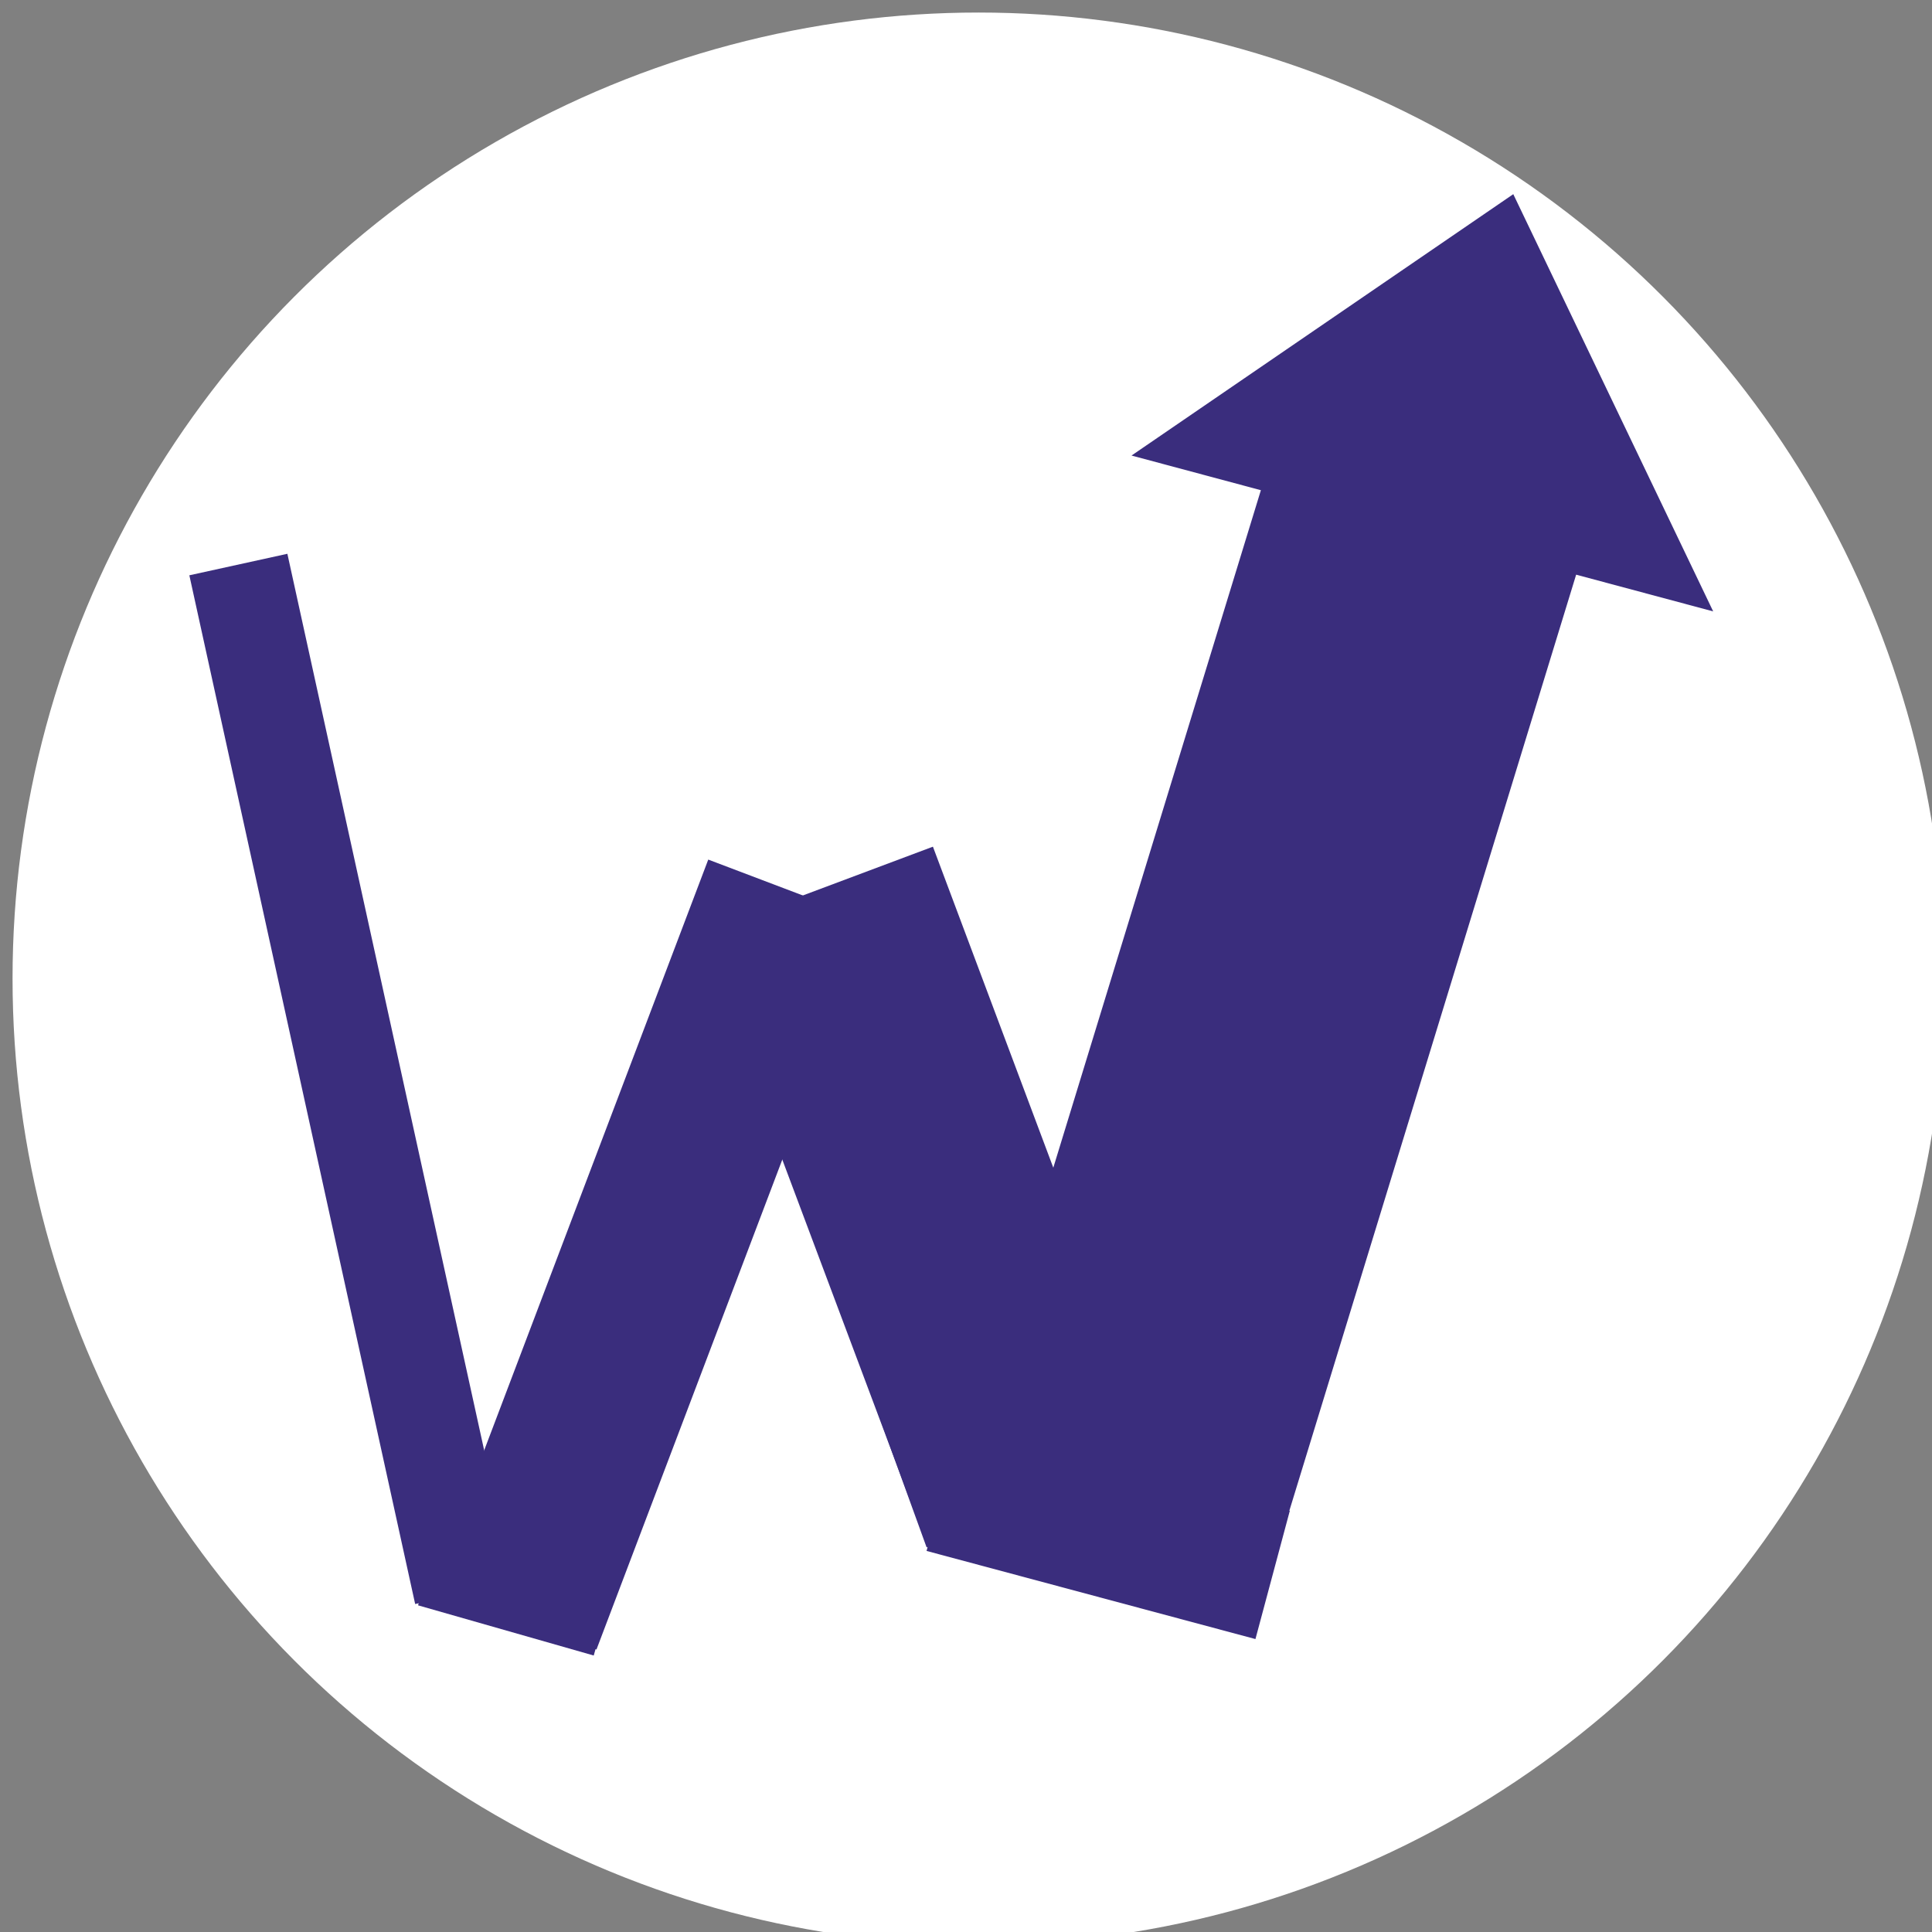 <?xml version="1.0" encoding="UTF-8"?>
<!-- Do not edit this file with editors other than draw.io -->
<!DOCTYPE svg PUBLIC "-//W3C//DTD SVG 1.1//EN" "http://www.w3.org/Graphics/SVG/1.1/DTD/svg11.dtd">
<svg xmlns="http://www.w3.org/2000/svg" style="background: transparent; background-color: transparent; color-scheme: light dark;" xmlns:xlink="http://www.w3.org/1999/xlink" version="1.1" width="77px" height="77px" viewBox="-0.5 -0.5 77 77" content="&lt;mxfile host=&quot;app.diagrams.net&quot; agent=&quot;Mozilla/5.0 (Windows NT 10.0; Win64; x64) AppleWebKit/537.36 (KHTML, like Gecko) Chrome/132.0.0.0 Safari/537.36&quot; version=&quot;26.0.7&quot;&gt;&#10;  &lt;diagram name=&quot;Page-1&quot; id=&quot;IAXcbRkYCnFXuGcoubxp&quot;&gt;&#10;    &lt;mxGraphModel dx=&quot;568&quot; dy=&quot;333&quot; grid=&quot;0&quot; gridSize=&quot;10&quot; guides=&quot;1&quot; tooltips=&quot;1&quot; connect=&quot;1&quot; arrows=&quot;1&quot; fold=&quot;1&quot; page=&quot;1&quot; pageScale=&quot;1&quot; pageWidth=&quot;850&quot; pageHeight=&quot;1100&quot; math=&quot;0&quot; shadow=&quot;0&quot;&gt;&#10;      &lt;root&gt;&#10;        &lt;mxCell id=&quot;0&quot; /&gt;&#10;        &lt;mxCell id=&quot;1&quot; parent=&quot;0&quot; /&gt;&#10;        &lt;mxCell id=&quot;pOBKyYrgHuDU5jADILyR-1&quot; value=&quot;&quot; style=&quot;ellipse;whiteSpace=wrap;html=1;aspect=fixed;fillColor=#FFFFFF;strokeColor=none;&quot; vertex=&quot;1&quot; parent=&quot;1&quot;&gt;&#10;          &lt;mxGeometry x=&quot;421&quot; y=&quot;144&quot; width=&quot;77&quot; height=&quot;77&quot; as=&quot;geometry&quot; /&gt;&#10;        &lt;/mxCell&gt;&#10;        &lt;mxCell id=&quot;JnQ8h0vpNGgt7mj8XIdx-1&quot; value=&quot;&quot; style=&quot;edgeStyle=none;orthogonalLoop=1;jettySize=auto;html=1;rounded=0;endArrow=none;startFill=0;shadow=1;strokeColor=#3A2D7D;strokeWidth=4;&quot; parent=&quot;1&quot; edge=&quot;1&quot;&gt;&#10;          &lt;mxGeometry width=&quot;80&quot; relative=&quot;1&quot; as=&quot;geometry&quot;&gt;&#10;            &lt;mxPoint x=&quot;430&quot; y=&quot;166&quot; as=&quot;sourcePoint&quot; /&gt;&#10;            &lt;mxPoint x=&quot;439&quot; y=&quot;207&quot; as=&quot;targetPoint&quot; /&gt;&#10;            &lt;Array as=&quot;points&quot; /&gt;&#10;          &lt;/mxGeometry&gt;&#10;        &lt;/mxCell&gt;&#10;        &lt;mxCell id=&quot;JnQ8h0vpNGgt7mj8XIdx-6&quot; value=&quot;&quot; style=&quot;edgeStyle=none;orthogonalLoop=1;jettySize=auto;html=1;rounded=0;endArrow=none;startFill=0;strokeWidth=7;shadow=1;strokeColor=#3A2D7D;&quot; parent=&quot;1&quot; edge=&quot;1&quot;&gt;&#10;          &lt;mxGeometry width=&quot;80&quot; relative=&quot;1&quot; as=&quot;geometry&quot;&gt;&#10;            &lt;mxPoint x=&quot;441&quot; y=&quot;208&quot; as=&quot;sourcePoint&quot; /&gt;&#10;            &lt;mxPoint x=&quot;452&quot; y=&quot;179&quot; as=&quot;targetPoint&quot; /&gt;&#10;            &lt;Array as=&quot;points&quot; /&gt;&#10;          &lt;/mxGeometry&gt;&#10;        &lt;/mxCell&gt;&#10;        &lt;mxCell id=&quot;JnQ8h0vpNGgt7mj8XIdx-4&quot; value=&quot;&quot; style=&quot;edgeStyle=none;orthogonalLoop=1;jettySize=auto;html=1;rounded=0;endArrow=none;startFill=0;strokeWidth=10;shadow=1;strokeColor=#3A2D7D;&quot; parent=&quot;1&quot; edge=&quot;1&quot;&gt;&#10;          &lt;mxGeometry width=&quot;80&quot; relative=&quot;1&quot; as=&quot;geometry&quot;&gt;&#10;            &lt;mxPoint x=&quot;453&quot; y=&quot;179&quot; as=&quot;sourcePoint&quot; /&gt;&#10;            &lt;mxPoint x=&quot;462&quot; y=&quot;203&quot; as=&quot;targetPoint&quot; /&gt;&#10;            &lt;Array as=&quot;points&quot; /&gt;&#10;          &lt;/mxGeometry&gt;&#10;        &lt;/mxCell&gt;&#10;        &lt;mxCell id=&quot;JnQ8h0vpNGgt7mj8XIdx-3&quot; value=&quot;&quot; style=&quot;edgeStyle=none;orthogonalLoop=1;jettySize=auto;html=1;rounded=0;endArrow=none;startFill=0;strokeWidth=13;shadow=1;flowAnimation=0;curved=0;strokeColor=#3A2D7D;fillColor=#f8cecc;exitX=0.851;exitY=0.2;exitDx=0;exitDy=0;exitPerimeter=0;&quot; parent=&quot;1&quot; edge=&quot;1&quot;&gt;&#10;          &lt;mxGeometry width=&quot;80&quot; relative=&quot;1&quot; as=&quot;geometry&quot;&gt;&#10;            &lt;mxPoint x=&quot;478.421&quot; y=&quot;160.2&quot; as=&quot;sourcePoint&quot; /&gt;&#10;            &lt;mxPoint x=&quot;465&quot; y=&quot;204&quot; as=&quot;targetPoint&quot; /&gt;&#10;            &lt;Array as=&quot;points&quot; /&gt;&#10;          &lt;/mxGeometry&gt;&#10;        &lt;/mxCell&gt;&#10;        &lt;mxCell id=&quot;pOBKyYrgHuDU5jADILyR-3&quot; value=&quot;&quot; style=&quot;triangle;whiteSpace=wrap;html=1;rotation=-75;strokeColor=none;fillColor=#3A2D7D;&quot; vertex=&quot;1&quot; parent=&quot;1&quot;&gt;&#10;          &lt;mxGeometry x=&quot;472&quot; y=&quot;146&quot; width=&quot;14&quot; height=&quot;24&quot; as=&quot;geometry&quot; /&gt;&#10;        &lt;/mxCell&gt;&#10;        &lt;mxCell id=&quot;pOBKyYrgHuDU5jADILyR-4&quot; value=&quot;&quot; style=&quot;rounded=0;whiteSpace=wrap;html=1;strokeColor=none;fillColor=#3A2D7D;rotation=105;direction=south;&quot; vertex=&quot;1&quot; parent=&quot;1&quot;&gt;&#10;          &lt;mxGeometry x=&quot;462.03&quot; y=&quot;197.74&quot; width=&quot;5.29&quot; height=&quot;13.57&quot; as=&quot;geometry&quot; /&gt;&#10;        &lt;/mxCell&gt;&#10;        &lt;mxCell id=&quot;pOBKyYrgHuDU5jADILyR-15&quot; value=&quot;&quot; style=&quot;endArrow=none;html=1;rounded=0;strokeColor=#3A2D7D;&quot; edge=&quot;1&quot; parent=&quot;1&quot;&gt;&#10;          &lt;mxGeometry width=&quot;50&quot; height=&quot;50&quot; relative=&quot;1&quot; as=&quot;geometry&quot;&gt;&#10;            &lt;mxPoint x=&quot;457.9&quot; y=&quot;205&quot; as=&quot;sourcePoint&quot; /&gt;&#10;            &lt;mxPoint x=&quot;455&quot; y=&quot;197&quot; as=&quot;targetPoint&quot; /&gt;&#10;          &lt;/mxGeometry&gt;&#10;        &lt;/mxCell&gt;&#10;        &lt;mxCell id=&quot;pOBKyYrgHuDU5jADILyR-16&quot; value=&quot;&quot; style=&quot;endArrow=none;html=1;rounded=0;strokeColor=#3A2D7D;strokeWidth=1;&quot; edge=&quot;1&quot; parent=&quot;1&quot;&gt;&#10;          &lt;mxGeometry width=&quot;50&quot; height=&quot;50&quot; relative=&quot;1&quot; as=&quot;geometry&quot;&gt;&#10;            &lt;mxPoint x=&quot;437.3&quot; y=&quot;207&quot; as=&quot;sourcePoint&quot; /&gt;&#10;            &lt;mxPoint x=&quot;444.3&quot; y=&quot;209&quot; as=&quot;targetPoint&quot; /&gt;&#10;          &lt;/mxGeometry&gt;&#10;        &lt;/mxCell&gt;&#10;      &lt;/root&gt;&#10;    &lt;/mxGraphModel&gt;&#10;  &lt;/diagram&gt;&#10;&lt;/mxfile&gt;&#10;"><rect x="-0.5" y="-0.5" width="77" height="77" fill="#808080" stroke="none"/><defs/><g><g data-cell-id="0"><g data-cell-id="1"><g data-cell-id="pOBKyYrgHuDU5jADILyR-1"><g><ellipse cx="38.5" cy="38.5" rx="38.5" ry="38.5" fill="#ffffff" stroke="none" pointer-events="all" style="fill: light-dark(rgb(255, 255, 255), rgb(18, 18, 18));"/></g></g><g data-cell-id="JnQ8h0vpNGgt7mj8XIdx-1"><g style="filter: drop-shadow(light-dark(rgba(0, 0, 0, 0.25), rgba(237, 237, 237, 0.25)) 2px 3px 2px);"><path d="M 9 22 L 18 63" fill="none" stroke="#3a2d7d" stroke-width="4" stroke-miterlimit="10" pointer-events="stroke" style="stroke: light-dark(rgb(58, 45, 125), rgb(195, 184, 252));"/></g></g><g data-cell-id="JnQ8h0vpNGgt7mj8XIdx-6"><g style="filter: drop-shadow(light-dark(rgba(0, 0, 0, 0.25), rgba(237, 237, 237, 0.25)) 2px 3px 2px);"><path d="M 20 64 L 31 35" fill="none" stroke="#3a2d7d" stroke-width="7" stroke-miterlimit="10" pointer-events="stroke" style="stroke: light-dark(rgb(58, 45, 125), rgb(195, 184, 252));"/></g></g><g data-cell-id="JnQ8h0vpNGgt7mj8XIdx-4"><g style="filter: drop-shadow(light-dark(rgba(0, 0, 0, 0.25), rgba(237, 237, 237, 0.25)) 2px 3px 2px);"><path d="M 32 35 L 41 59" fill="none" stroke="#3a2d7d" stroke-width="10" stroke-miterlimit="10" pointer-events="stroke" style="stroke: light-dark(rgb(58, 45, 125), rgb(195, 184, 252));"/></g></g><g data-cell-id="JnQ8h0vpNGgt7mj8XIdx-3"><g style="filter: drop-shadow(light-dark(rgba(0, 0, 0, 0.25), rgba(237, 237, 237, 0.25)) 2px 3px 2px);"><path d="M 57.42 16.2 L 44 60" fill="none" stroke="#3a2d7d" stroke-width="13" stroke-miterlimit="10" pointer-events="stroke" style="stroke: light-dark(rgb(58, 45, 125), rgb(195, 184, 252));"/></g></g><g data-cell-id="pOBKyYrgHuDU5jADILyR-3"><g><path d="M 51 2 L 65 14 L 51 26 Z" fill="#3a2d7d" stroke="none" transform="rotate(-75,58,14)" pointer-events="all" style="fill: light-dark(rgb(58, 45, 125), rgb(195, 184, 252));"/></g></g><g data-cell-id="pOBKyYrgHuDU5jADILyR-4"><g><rect x="36.89" y="57.88" width="13.57" height="5.29" fill="#3a2d7d" stroke="none" transform="rotate(195,43.67,60.52)" pointer-events="all" style="fill: light-dark(rgb(58, 45, 125), rgb(195, 184, 252));"/></g></g><g data-cell-id="pOBKyYrgHuDU5jADILyR-15"><g><path d="M 36.9 61 L 34 53" fill="none" stroke="#3a2d7d" stroke-miterlimit="10" pointer-events="stroke" style="stroke: light-dark(rgb(58, 45, 125), rgb(195, 184, 252));"/></g></g><g data-cell-id="pOBKyYrgHuDU5jADILyR-16"><g><path d="M 16.3 63 L 23.3 65" fill="none" stroke="#3a2d7d" stroke-miterlimit="10" pointer-events="stroke" style="stroke: light-dark(rgb(58, 45, 125), rgb(195, 184, 252));"/></g></g></g></g></g></svg>